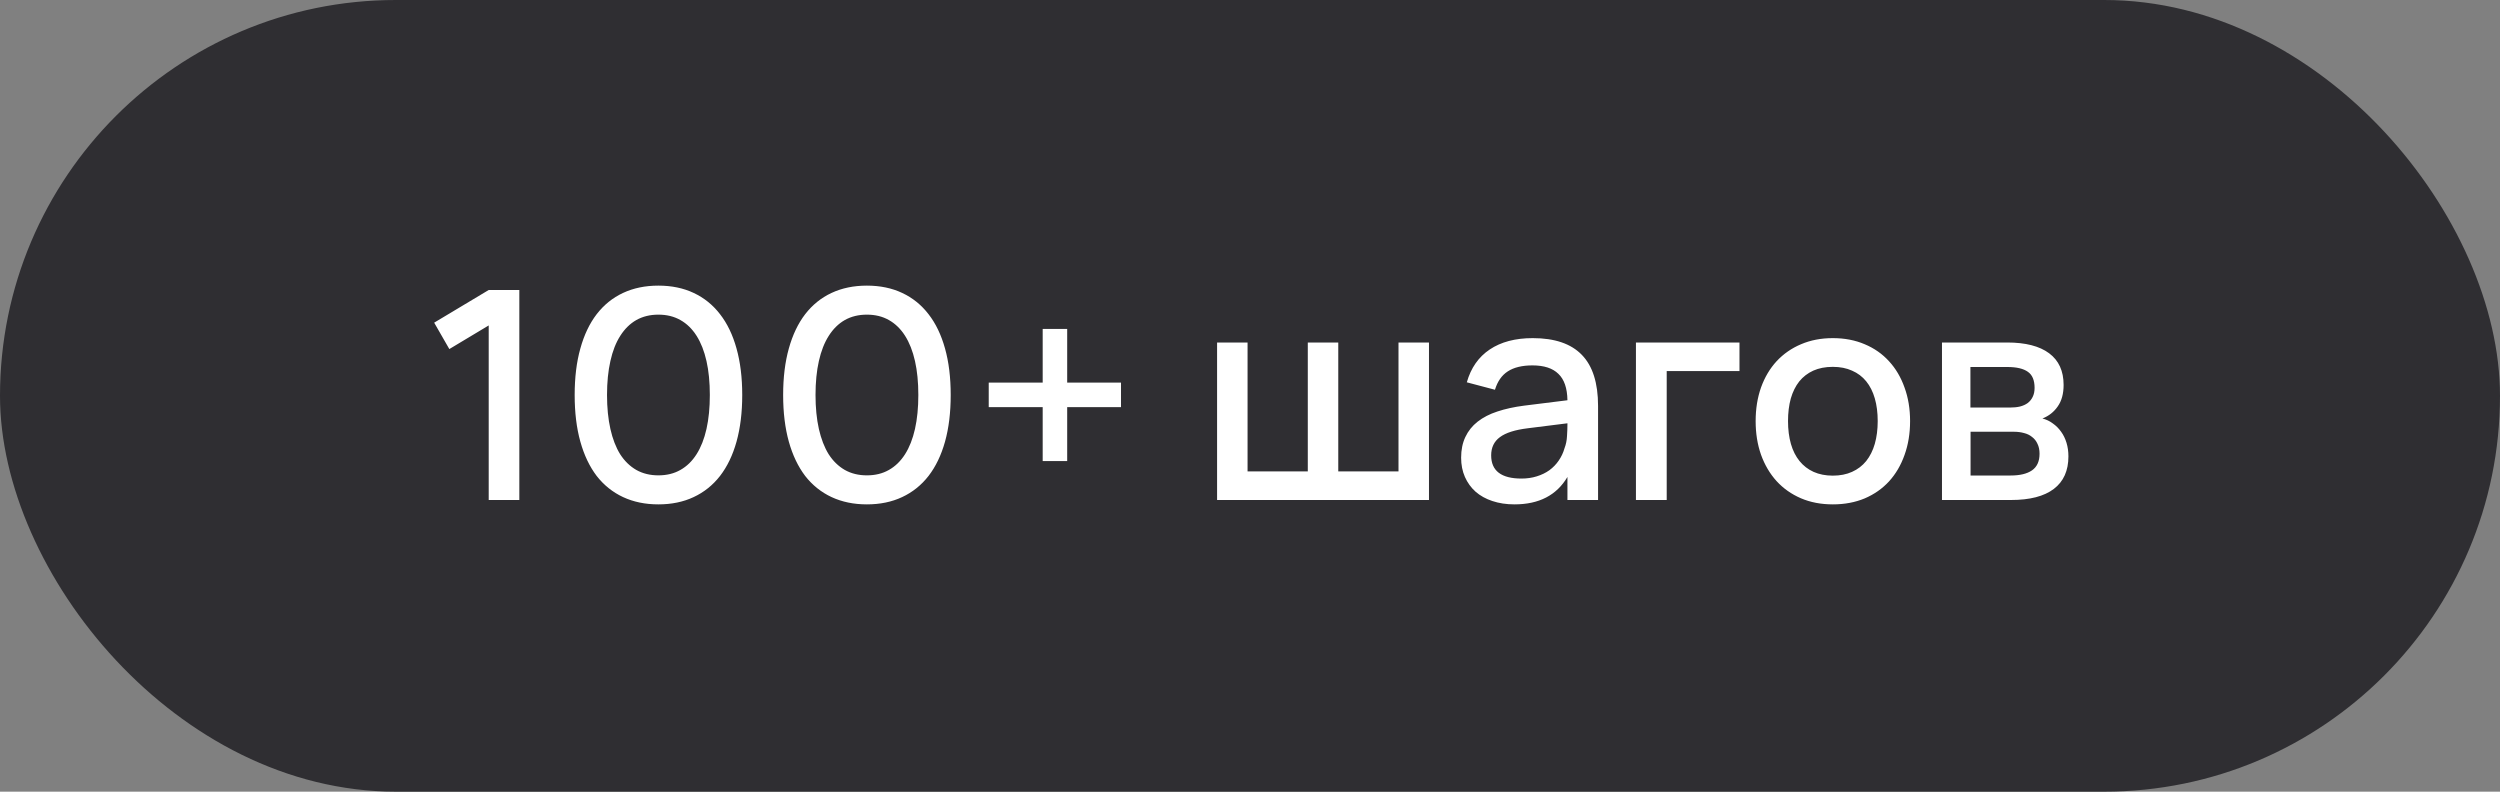 <?xml version="1.0" encoding="UTF-8"?> <svg xmlns="http://www.w3.org/2000/svg" width="120" height="38" viewBox="0 0 120 38" fill="none"><rect x="0" y="0" width="120" height="38" fill="#808080" stroke="none"/><rect width="120" height="38" rx="19" fill="#2F2E32"></rect><path d="M23.458 24V15.621L21.568 16.755L20.84 15.488L23.458 13.92H24.928V24H23.458ZM31.602 24.21C30.971 24.21 30.407 24.093 29.907 23.86C29.408 23.627 28.986 23.288 28.64 22.845C28.3 22.397 28.038 21.849 27.857 21.2C27.674 20.547 27.584 19.8 27.584 18.96C27.584 18.12 27.674 17.376 27.857 16.727C28.038 16.074 28.3 15.525 28.64 15.082C28.986 14.634 29.408 14.293 29.907 14.06C30.407 13.827 30.971 13.71 31.602 13.71C32.236 13.71 32.801 13.827 33.295 14.06C33.795 14.293 34.217 14.634 34.562 15.082C34.908 15.525 35.172 16.074 35.353 16.727C35.535 17.376 35.627 18.12 35.627 18.96C35.627 19.8 35.535 20.547 35.353 21.2C35.172 21.849 34.908 22.397 34.562 22.845C34.217 23.288 33.795 23.627 33.295 23.86C32.801 24.093 32.236 24.21 31.602 24.21ZM31.602 22.817C32.003 22.817 32.355 22.731 32.658 22.558C32.967 22.385 33.225 22.133 33.435 21.802C33.645 21.471 33.804 21.067 33.911 20.591C34.019 20.11 34.072 19.567 34.072 18.96C34.072 18.349 34.019 17.805 33.911 17.329C33.804 16.853 33.645 16.449 33.435 16.118C33.225 15.787 32.967 15.535 32.658 15.362C32.355 15.189 32.003 15.103 31.602 15.103C31.205 15.103 30.852 15.189 30.544 15.362C30.241 15.535 29.985 15.787 29.774 16.118C29.564 16.445 29.406 16.848 29.299 17.329C29.191 17.805 29.137 18.349 29.137 18.96C29.137 19.567 29.191 20.11 29.299 20.591C29.406 21.067 29.562 21.471 29.767 21.802C29.977 22.129 30.236 22.381 30.544 22.558C30.852 22.731 31.205 22.817 31.602 22.817ZM41.609 24.21C40.979 24.21 40.415 24.093 39.915 23.86C39.416 23.627 38.994 23.288 38.648 22.845C38.308 22.397 38.046 21.849 37.864 21.2C37.682 20.547 37.591 19.8 37.591 18.96C37.591 18.12 37.682 17.376 37.864 16.727C38.046 16.074 38.308 15.525 38.648 15.082C38.994 14.634 39.416 14.293 39.915 14.06C40.415 13.827 40.979 13.71 41.609 13.71C42.244 13.71 42.809 13.827 43.303 14.06C43.803 14.293 44.225 14.634 44.57 15.082C44.916 15.525 45.179 16.074 45.361 16.727C45.543 17.376 45.634 18.12 45.634 18.96C45.634 19.8 45.543 20.547 45.361 21.2C45.179 21.849 44.916 22.397 44.57 22.845C44.225 23.288 43.803 23.627 43.303 23.86C42.809 24.093 42.244 24.21 41.609 24.21ZM41.609 22.817C42.011 22.817 42.363 22.731 42.666 22.558C42.974 22.385 43.233 22.133 43.443 21.802C43.653 21.471 43.812 21.067 43.919 20.591C44.027 20.11 44.08 19.567 44.08 18.96C44.08 18.349 44.027 17.805 43.919 17.329C43.812 16.853 43.653 16.449 43.443 16.118C43.233 15.787 42.974 15.535 42.666 15.362C42.363 15.189 42.011 15.103 41.609 15.103C41.213 15.103 40.86 15.189 40.552 15.362C40.249 15.535 39.992 15.787 39.782 16.118C39.572 16.445 39.414 16.848 39.306 17.329C39.199 17.805 39.145 18.349 39.145 18.96C39.145 19.567 39.199 20.11 39.306 20.591C39.414 21.067 39.57 21.471 39.775 21.802C39.985 22.129 40.244 22.381 40.552 22.558C40.86 22.731 41.213 22.817 41.609 22.817ZM50.049 22.131V19.541H47.459V18.365H50.049V15.789H51.225V18.365H53.808V19.541H51.225V22.131H50.049ZM58.42 16.44H59.883V22.628H62.774V16.44H64.237V22.628H67.128V16.44H68.591V24H58.42V16.44ZM73.571 16.23C74.626 16.23 75.412 16.498 75.93 17.035C76.448 17.567 76.707 18.384 76.707 19.485V24H75.237V22.894C74.719 23.771 73.872 24.21 72.696 24.21C72.304 24.21 71.95 24.156 71.632 24.049C71.32 23.946 71.051 23.797 70.827 23.601C70.608 23.405 70.438 23.169 70.316 22.894C70.195 22.619 70.134 22.311 70.134 21.97C70.134 21.592 70.202 21.261 70.337 20.976C70.473 20.687 70.669 20.442 70.925 20.241C71.187 20.036 71.504 19.872 71.877 19.751C72.255 19.625 72.682 19.532 73.158 19.471L75.237 19.212C75.228 18.633 75.083 18.211 74.803 17.945C74.528 17.674 74.113 17.539 73.557 17.539C73.063 17.539 72.668 17.635 72.374 17.826C72.085 18.013 71.88 18.307 71.758 18.708L70.407 18.351C70.603 17.66 70.97 17.135 71.506 16.776C72.048 16.412 72.736 16.23 73.571 16.23ZM73.34 20.556C72.724 20.631 72.276 20.773 71.996 20.983C71.716 21.188 71.576 21.48 71.576 21.858C71.576 22.6 72.062 22.971 73.032 22.971C73.294 22.971 73.536 22.936 73.76 22.866C73.989 22.796 74.192 22.698 74.369 22.572C74.547 22.441 74.696 22.287 74.817 22.11C74.943 21.928 75.037 21.73 75.097 21.515C75.167 21.333 75.207 21.139 75.216 20.934C75.23 20.724 75.237 20.535 75.237 20.367V20.318L73.34 20.556ZM78.525 24V16.44H83.495V17.812H80.002V24H78.525ZM87.974 24.21C87.409 24.21 86.898 24.112 86.441 23.916C85.988 23.72 85.601 23.447 85.279 23.097C84.957 22.742 84.707 22.32 84.53 21.83C84.357 21.34 84.271 20.801 84.271 20.213C84.271 19.625 84.357 19.086 84.53 18.596C84.707 18.106 84.957 17.686 85.279 17.336C85.606 16.986 85.995 16.715 86.448 16.524C86.905 16.328 87.414 16.23 87.974 16.23C88.539 16.23 89.05 16.328 89.507 16.524C89.964 16.715 90.354 16.988 90.676 17.343C90.998 17.693 91.245 18.113 91.418 18.603C91.595 19.088 91.684 19.625 91.684 20.213C91.684 20.806 91.595 21.347 91.418 21.837C91.245 22.327 90.998 22.749 90.676 23.104C90.354 23.454 89.964 23.727 89.507 23.923C89.05 24.114 88.539 24.21 87.974 24.21ZM87.974 22.831C88.324 22.831 88.632 22.77 88.898 22.649C89.169 22.528 89.395 22.355 89.577 22.131C89.759 21.902 89.897 21.627 89.99 21.305C90.083 20.978 90.13 20.614 90.13 20.213C90.13 19.807 90.083 19.443 89.99 19.121C89.897 18.799 89.759 18.526 89.577 18.302C89.395 18.078 89.169 17.908 88.898 17.791C88.632 17.67 88.324 17.609 87.974 17.609C87.619 17.609 87.307 17.67 87.036 17.791C86.77 17.912 86.546 18.085 86.364 18.309C86.187 18.533 86.051 18.806 85.958 19.128C85.869 19.45 85.825 19.812 85.825 20.213C85.825 20.619 85.872 20.985 85.965 21.312C86.058 21.634 86.196 21.907 86.378 22.131C86.56 22.355 86.784 22.528 87.05 22.649C87.321 22.77 87.629 22.831 87.974 22.831ZM96.526 24H93.215V16.44H96.344C97.226 16.44 97.898 16.613 98.36 16.958C98.822 17.303 99.053 17.81 99.053 18.477C99.053 18.897 98.96 19.24 98.773 19.506C98.591 19.772 98.346 19.966 98.038 20.087C98.22 20.134 98.386 20.213 98.535 20.325C98.689 20.432 98.822 20.565 98.934 20.724C99.046 20.878 99.132 21.055 99.193 21.256C99.254 21.457 99.284 21.674 99.284 21.907C99.284 22.593 99.051 23.113 98.584 23.468C98.118 23.823 97.431 24 96.526 24ZM96.351 17.616H94.58V19.562H96.491C96.664 19.562 96.82 19.546 96.96 19.513C97.105 19.476 97.228 19.42 97.331 19.345C97.434 19.266 97.513 19.168 97.569 19.051C97.63 18.93 97.66 18.785 97.66 18.617C97.66 18.253 97.553 17.996 97.338 17.847C97.124 17.693 96.794 17.616 96.351 17.616ZM96.512 22.824C96.956 22.824 97.296 22.742 97.534 22.579C97.777 22.411 97.898 22.145 97.898 21.781C97.898 21.594 97.865 21.436 97.8 21.305C97.74 21.17 97.653 21.06 97.541 20.976C97.434 20.887 97.305 20.824 97.156 20.787C97.007 20.745 96.844 20.724 96.666 20.724H94.587V22.824H96.512Z" fill="white"></path></svg> 